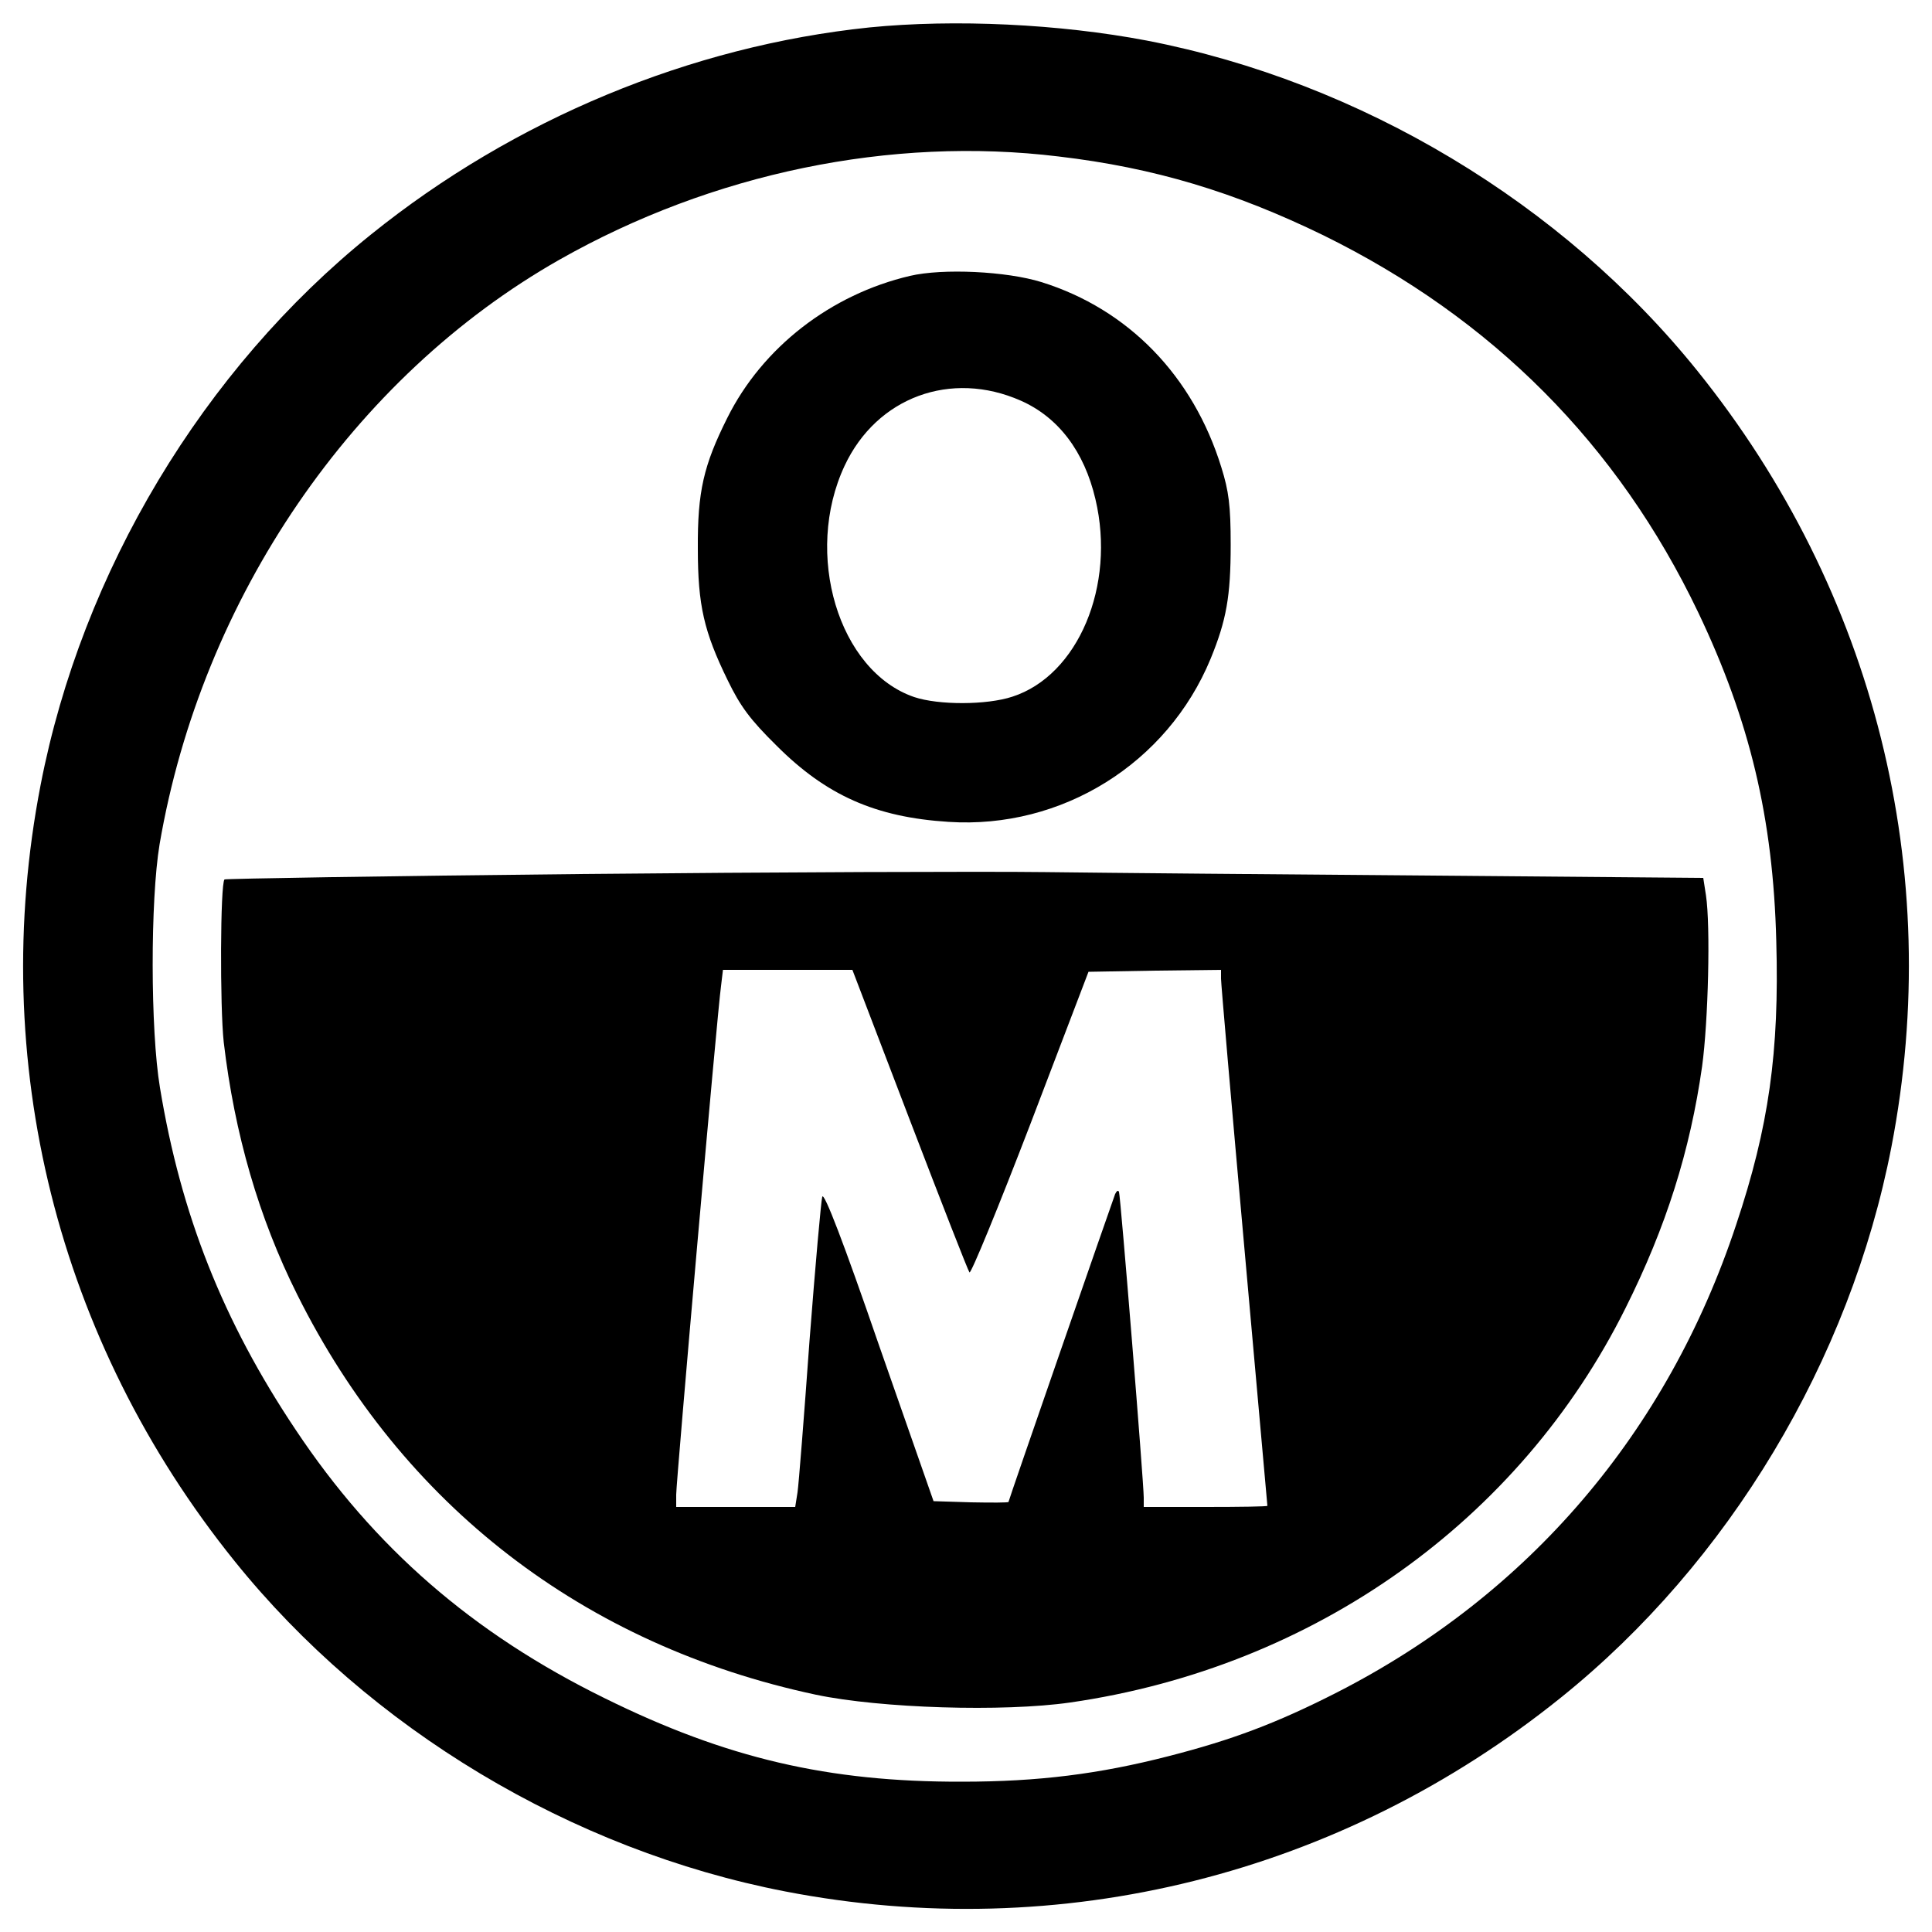 <?xml version="1.0" standalone="no"?>
<!DOCTYPE svg PUBLIC "-//W3C//DTD SVG 20010904//EN"
 "http://www.w3.org/TR/2001/REC-SVG-20010904/DTD/svg10.dtd">
<svg version="1.0" xmlns="http://www.w3.org/2000/svg"
 width="500pt" height="500pt" viewBox="0 0 500 500"
 preserveAspectRatio="xMidYMid meet">
<g transform="translate(0,500) scale(0.1,-0.1)"
fill="#000000" stroke="none">
<path d="M2250 4929 c-462 -48 -919 -237 -1290 -536 -434 -349 -748 -872 -855
-1425 -138 -713 43 -1438 502 -2008 349 -434 872 -748 1425 -855 713 -138
1438 43 2008 502 434 349 748 872 855 1425 138 713 -43 1438 -502 2008 -349
434 -872 748 -1425 855 -226 43 -497 56 -718 34z m490 -334 c247 -29 455 -92
685 -204 437 -215 762 -541 970 -976 133 -279 194 -532 202 -851 8 -286 -19
-480 -104 -734 -178 -537 -536 -956 -1033 -1210 -157 -80 -272 -123 -436 -165
-179 -46 -336 -66 -534 -66 -347 -1 -611 61 -925 216 -342 168 -597 390 -800
695 -188 281 -297 557 -351 885 -25 149 -25 486 -1 630 109 637 501 1210 1035
1513 395 224 858 320 1292 267z"/>
<path d="M2355 4286 c-205 -48 -382 -185 -473 -368 -61 -122 -77 -190 -76
-338 0 -147 16 -215 77 -340 33 -68 58 -102 127 -170 128 -128 255 -185 445
-197 293 -19 566 151 678 422 41 100 52 162 52 295 0 102 -5 139 -24 200 -73
237 -241 410 -466 480 -90 28 -255 36 -340 16z m287 -323 c97 -43 164 -131
193 -255 53 -224 -45 -456 -215 -511 -67 -22 -191 -22 -254 -1 -196 67 -287
371 -180 599 83 177 275 248 456 168z"/>
<path d="M1500 2738 c-503 -5 -917 -12 -919 -14 -11 -11 -12 -330 -2 -421 28
-238 91 -455 190 -653 272 -546 742 -908 1343 -1036 167 -35 484 -45 658 -20
630 91 1163 470 1437 1021 105 210 167 407 198 625 16 117 22 364 10 443 l-7
45 -706 6 c-389 3 -837 7 -997 9 -159 2 -702 0 -1205 -5z m854 -635 c82 -214
151 -391 155 -396 4 -4 75 169 158 385 l150 393 172 3 171 2 0 -23 c0 -12 27
-324 60 -692 33 -369 60 -671 60 -672 0 -2 -72 -3 -160 -3 l-160 0 0 24 c0 39
-60 780 -64 791 -2 6 -6 3 -10 -5 -10 -27 -276 -793 -276 -797 0 -2 -44 -2
-97 -1 l-97 3 -141 403 c-92 267 -142 397 -147 385 -3 -10 -18 -178 -33 -373
-14 -195 -28 -372 -31 -392 l-6 -38 -154 0 -154 0 0 32 c0 34 106 1245 116
1316 l5 42 168 0 167 0 148 -387z"/>
</g>
</svg>
